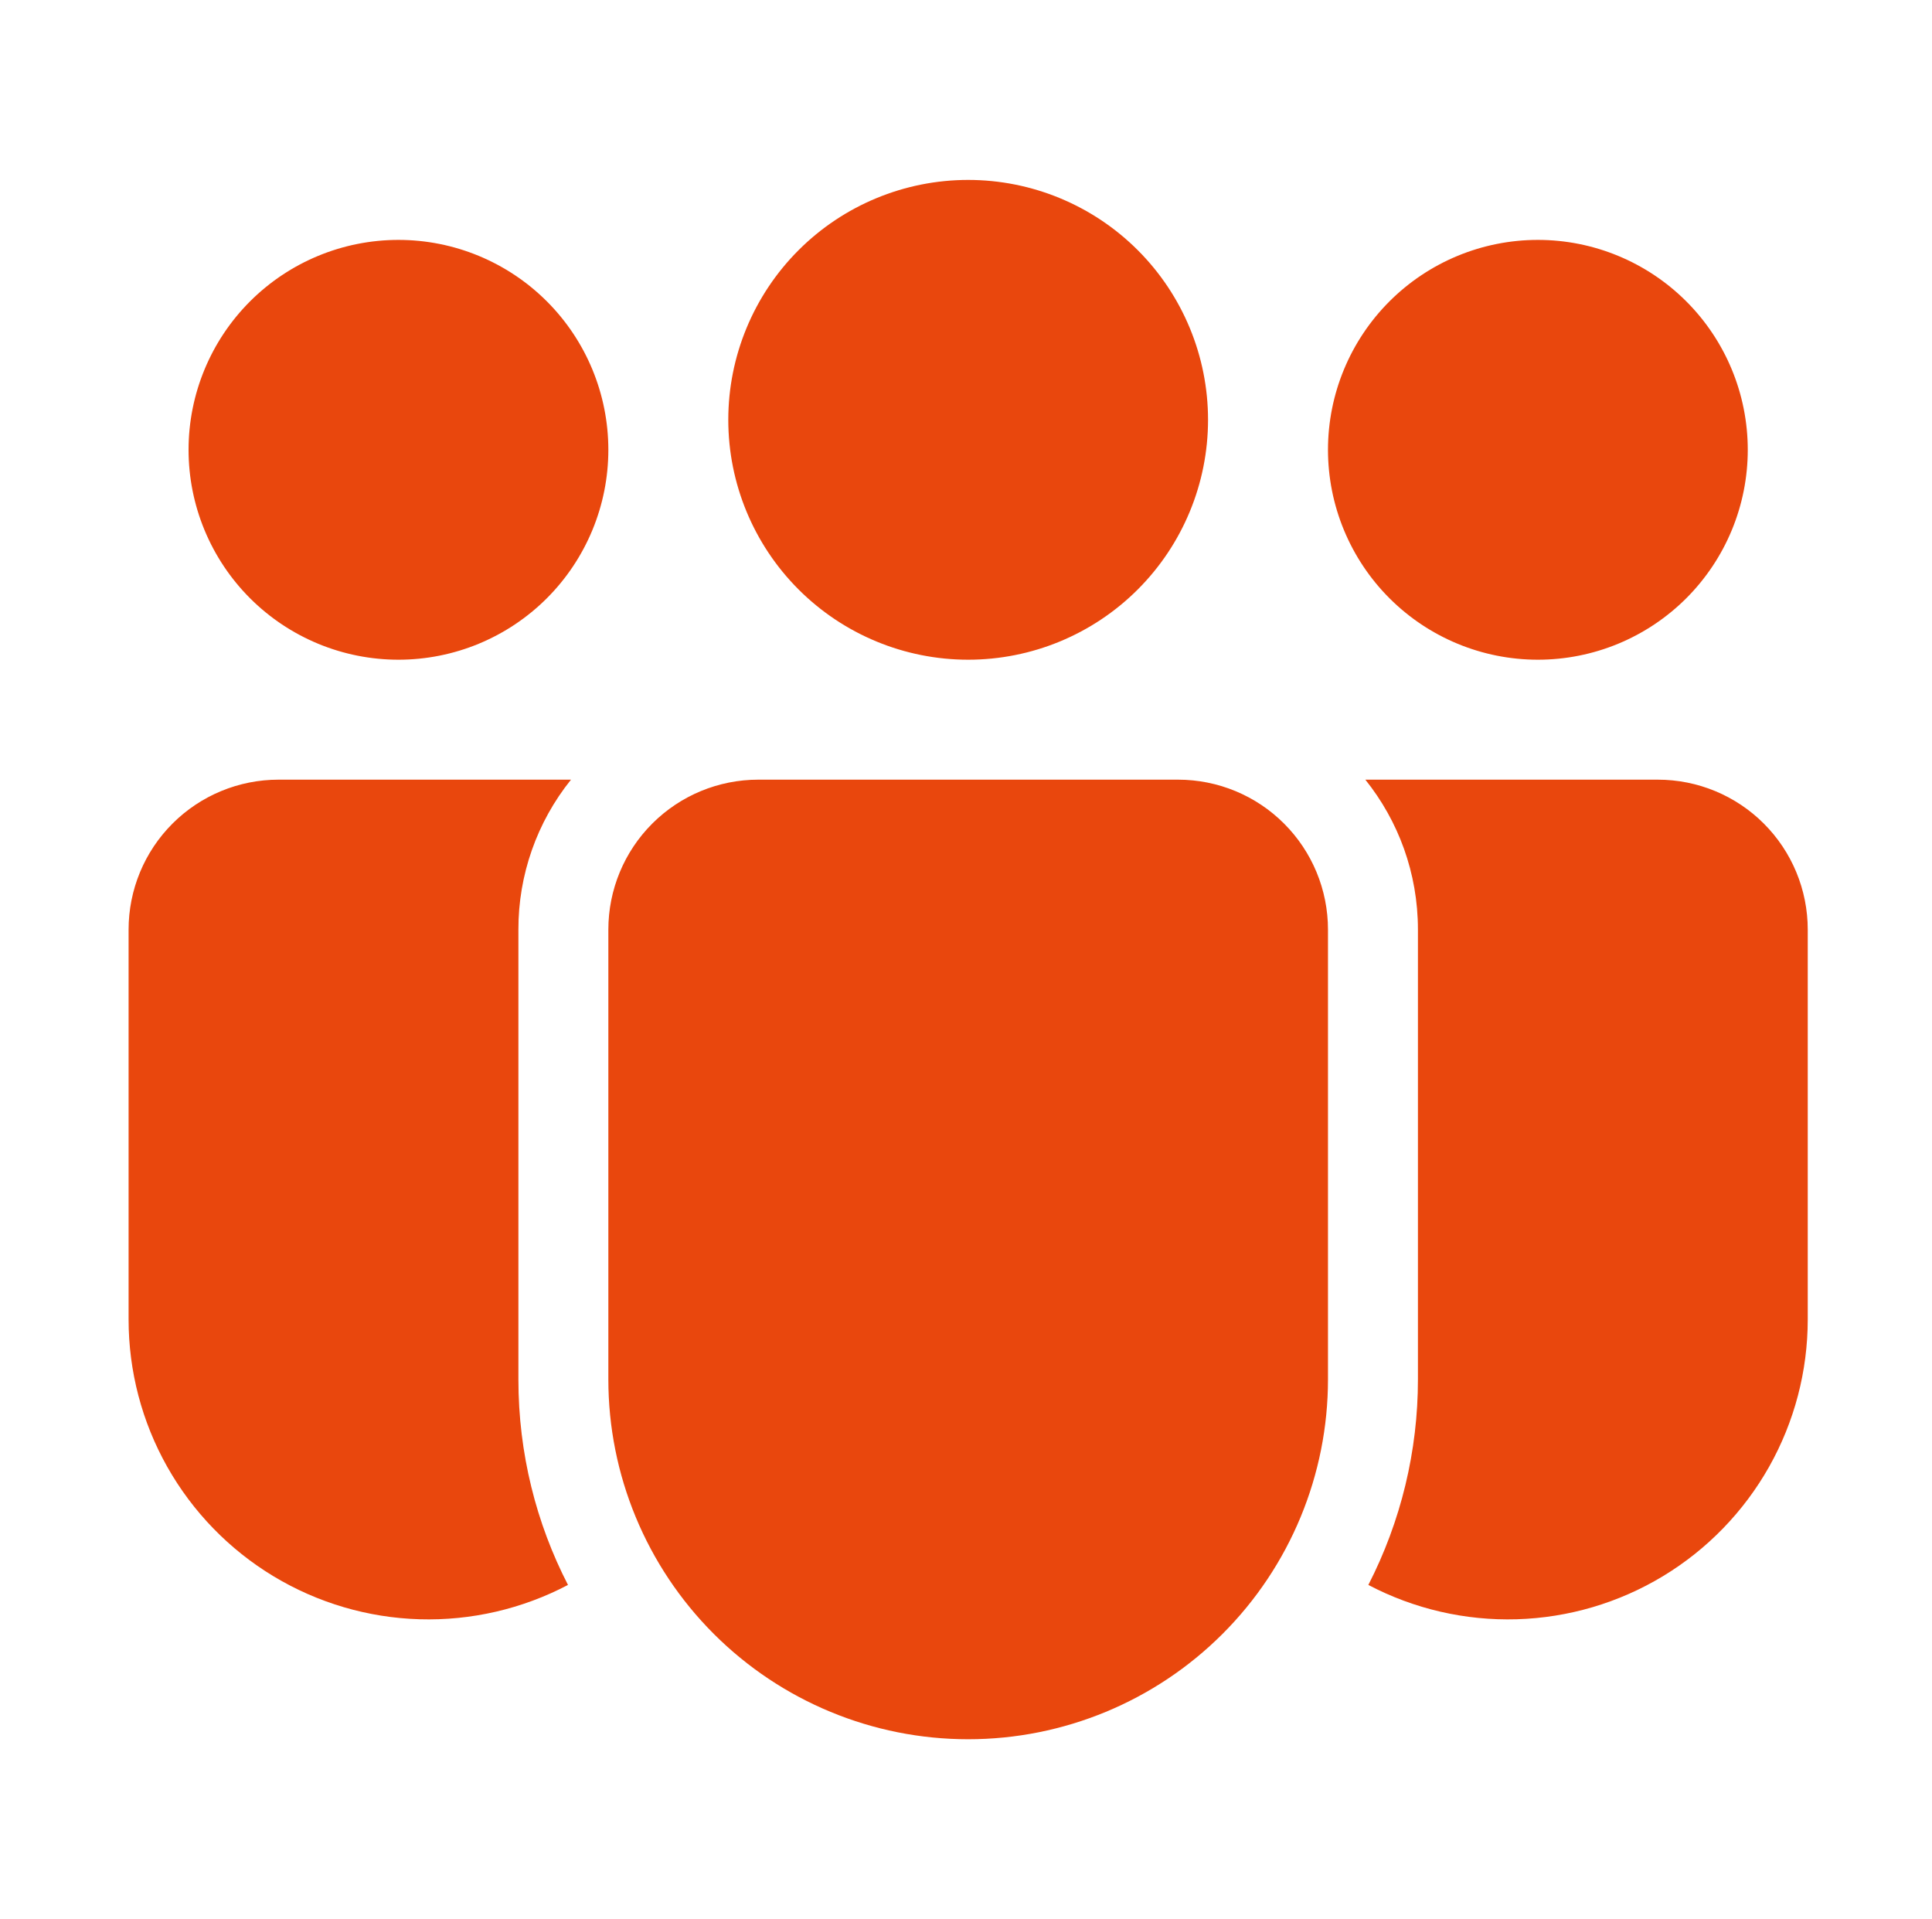 <svg width="149" height="148" viewBox="0 0 149 148" fill="none" xmlns="http://www.w3.org/2000/svg">
<path d="M74.667 50.875C79.573 50.875 84.279 48.926 87.749 45.456C91.218 41.987 93.167 37.282 93.167 32.375C93.167 27.468 91.218 22.763 87.749 19.294C84.279 15.824 79.573 13.875 74.667 13.875C69.76 13.875 65.055 15.824 61.586 19.294C58.116 22.763 56.167 27.468 56.167 32.375C56.167 37.282 58.116 41.987 61.586 45.456C65.055 48.926 69.76 50.875 74.667 50.875ZM46.917 34.688C46.917 36.813 46.498 38.918 45.685 40.882C44.871 42.846 43.679 44.631 42.176 46.134C40.673 47.637 38.888 48.829 36.924 49.643C34.96 50.456 32.855 50.875 30.73 50.875C28.604 50.875 26.499 50.456 24.535 49.643C22.571 48.829 20.786 47.637 19.283 46.134C17.78 44.631 16.588 42.846 15.774 40.882C14.961 38.918 14.542 36.813 14.542 34.688C14.542 30.394 16.247 26.277 19.283 23.241C22.319 20.206 26.436 18.5 30.73 18.5C35.023 18.5 39.14 20.206 42.176 23.241C45.212 26.277 46.917 30.394 46.917 34.688ZM134.792 34.688C134.792 36.813 134.373 38.918 133.56 40.882C132.746 42.846 131.554 44.631 130.051 46.134C128.548 47.637 126.763 48.829 124.799 49.643C122.835 50.456 120.73 50.875 118.604 50.875C116.479 50.875 114.374 50.456 112.41 49.643C110.446 48.829 108.661 47.637 107.158 46.134C105.655 44.631 104.463 42.846 103.649 40.882C102.836 38.918 102.417 36.813 102.417 34.688C102.417 30.394 104.122 26.277 107.158 23.241C110.194 20.206 114.311 18.5 118.604 18.5C122.898 18.5 127.015 20.206 130.051 23.241C133.087 26.277 134.792 30.394 134.792 34.688ZM44.036 60.125C41.403 63.403 39.971 67.483 39.98 71.688V106.375C39.98 112.087 41.358 117.475 43.804 122.225C40.279 124.078 36.336 124.99 32.355 124.872C28.374 124.753 24.492 123.609 21.083 121.55C17.675 119.49 14.856 116.585 12.899 113.117C10.943 109.648 9.916 105.732 9.917 101.75V71.688C9.917 68.621 11.135 65.68 13.304 63.512C15.472 61.343 18.413 60.125 21.48 60.125H44.036ZM105.53 122.225C108.046 117.321 109.357 111.887 109.354 106.375V71.688C109.354 67.312 107.837 63.293 105.298 60.125H127.854C130.921 60.125 133.862 61.343 136.03 63.512C138.199 65.68 139.417 68.621 139.417 71.688V101.75C139.418 105.732 138.391 109.648 136.435 113.117C134.478 116.585 131.659 119.49 128.251 121.55C124.842 123.609 120.96 124.753 116.979 124.872C112.998 124.99 109.054 124.078 105.53 122.225ZM58.48 60.125C55.413 60.125 52.472 61.343 50.304 63.512C48.135 65.68 46.917 68.621 46.917 71.688V106.375C46.917 113.735 49.841 120.793 55.045 125.997C60.249 131.201 67.307 134.125 74.667 134.125C82.027 134.125 89.085 131.201 94.289 125.997C99.493 120.793 102.417 113.735 102.417 106.375V71.688C102.417 68.621 101.199 65.68 99.03 63.512C96.862 61.343 93.921 60.125 90.855 60.125H58.48Z" fill="#E9470D"/>
</svg>

